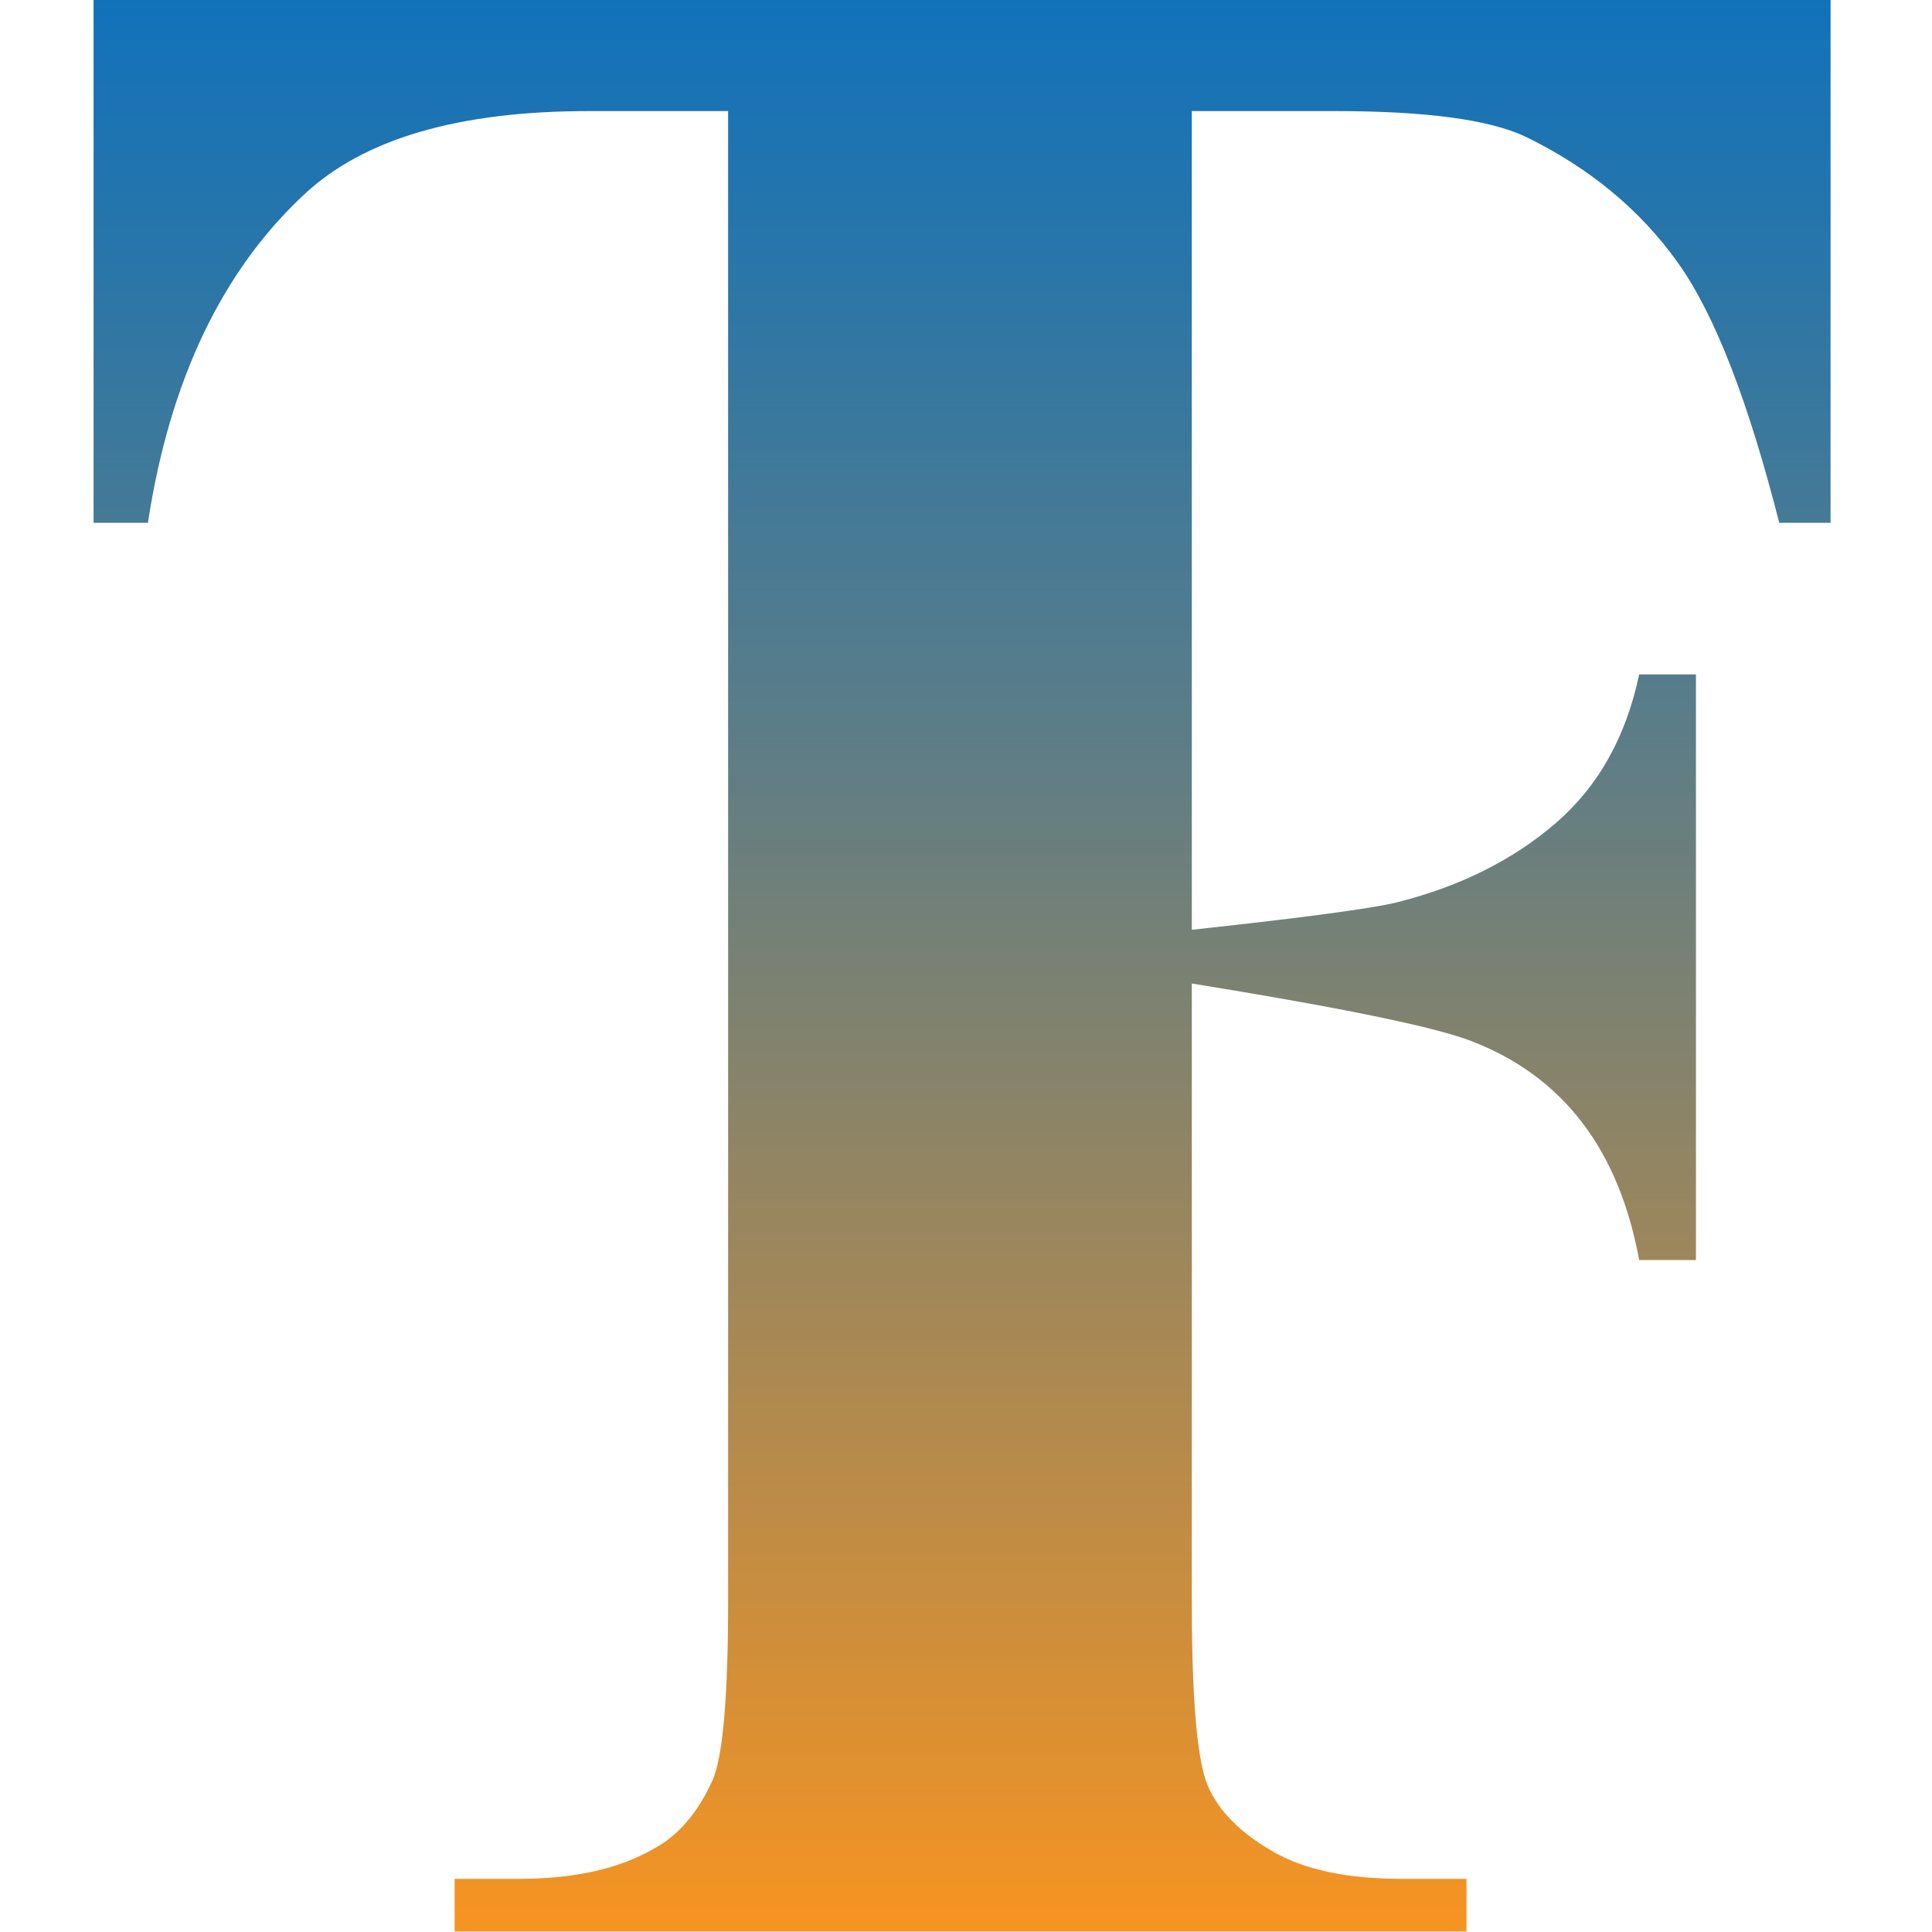 <svg id="Layer_1" data-name="Layer 1" xmlns="http://www.w3.org/2000/svg" xmlns:xlink="http://www.w3.org/1999/xlink" viewBox="0 0 32 32">
    <defs>
        <style>
            .cls-1 {
            fill: url(#linear-gradient);
            }

            .cls-1, .cls-2 {
            stroke-width: 0px;
            }

            .cls-2 {
            fill: none;
            }
        </style>
        <linearGradient id="linear-gradient" x1="15.92" y1="0" x2="15.92" y2="32" gradientUnits="userSpaceOnUse">
            <stop offset="0" stop-color="#1172ba"/>
            <stop offset=".12" stop-color="#2675ab"/>
            <stop offset=".38" stop-color="#5c7d87"/>
            <stop offset=".74" stop-color="#b38a4d"/>
            <stop offset="1" stop-color="#f79421"/>
        </linearGradient>
    </defs>
    <rect class="cls-2" width="32" height="32"/>
    <path class="cls-1" d="M1.55,0v8.66h.9c.36-2.36,1.23-4.18,2.6-5.45.98-.91,2.54-1.37,4.7-1.37h2.31v24.68c0,1.6-.09,2.6-.26,2.97-.24.53-.56.91-.97,1.13-.57.33-1.31.5-2.24.5h-1.06v.87h16.76v-.87h-1.06c-.91,0-1.63-.15-2.16-.46-.53-.31-.88-.66-1.06-1.07-.18-.41-.27-1.43-.27-3.07v-10.23c1.85.3,3.86.66,4.62.95,1.52.58,2.45,1.79,2.79,3.63h.94v-9.7h-.94c-.22,1.04-.68,1.86-1.39,2.47-.71.61-1.58,1.04-2.6,1.3-.46.12-1.94.3-3.42.46V1.84h2.38c1.49,0,2.54.14,3.14.42,1.07.52,1.91,1.22,2.53,2.09s1.17,2.31,1.68,4.31h.85V0H1.55Z"/>
</svg>
